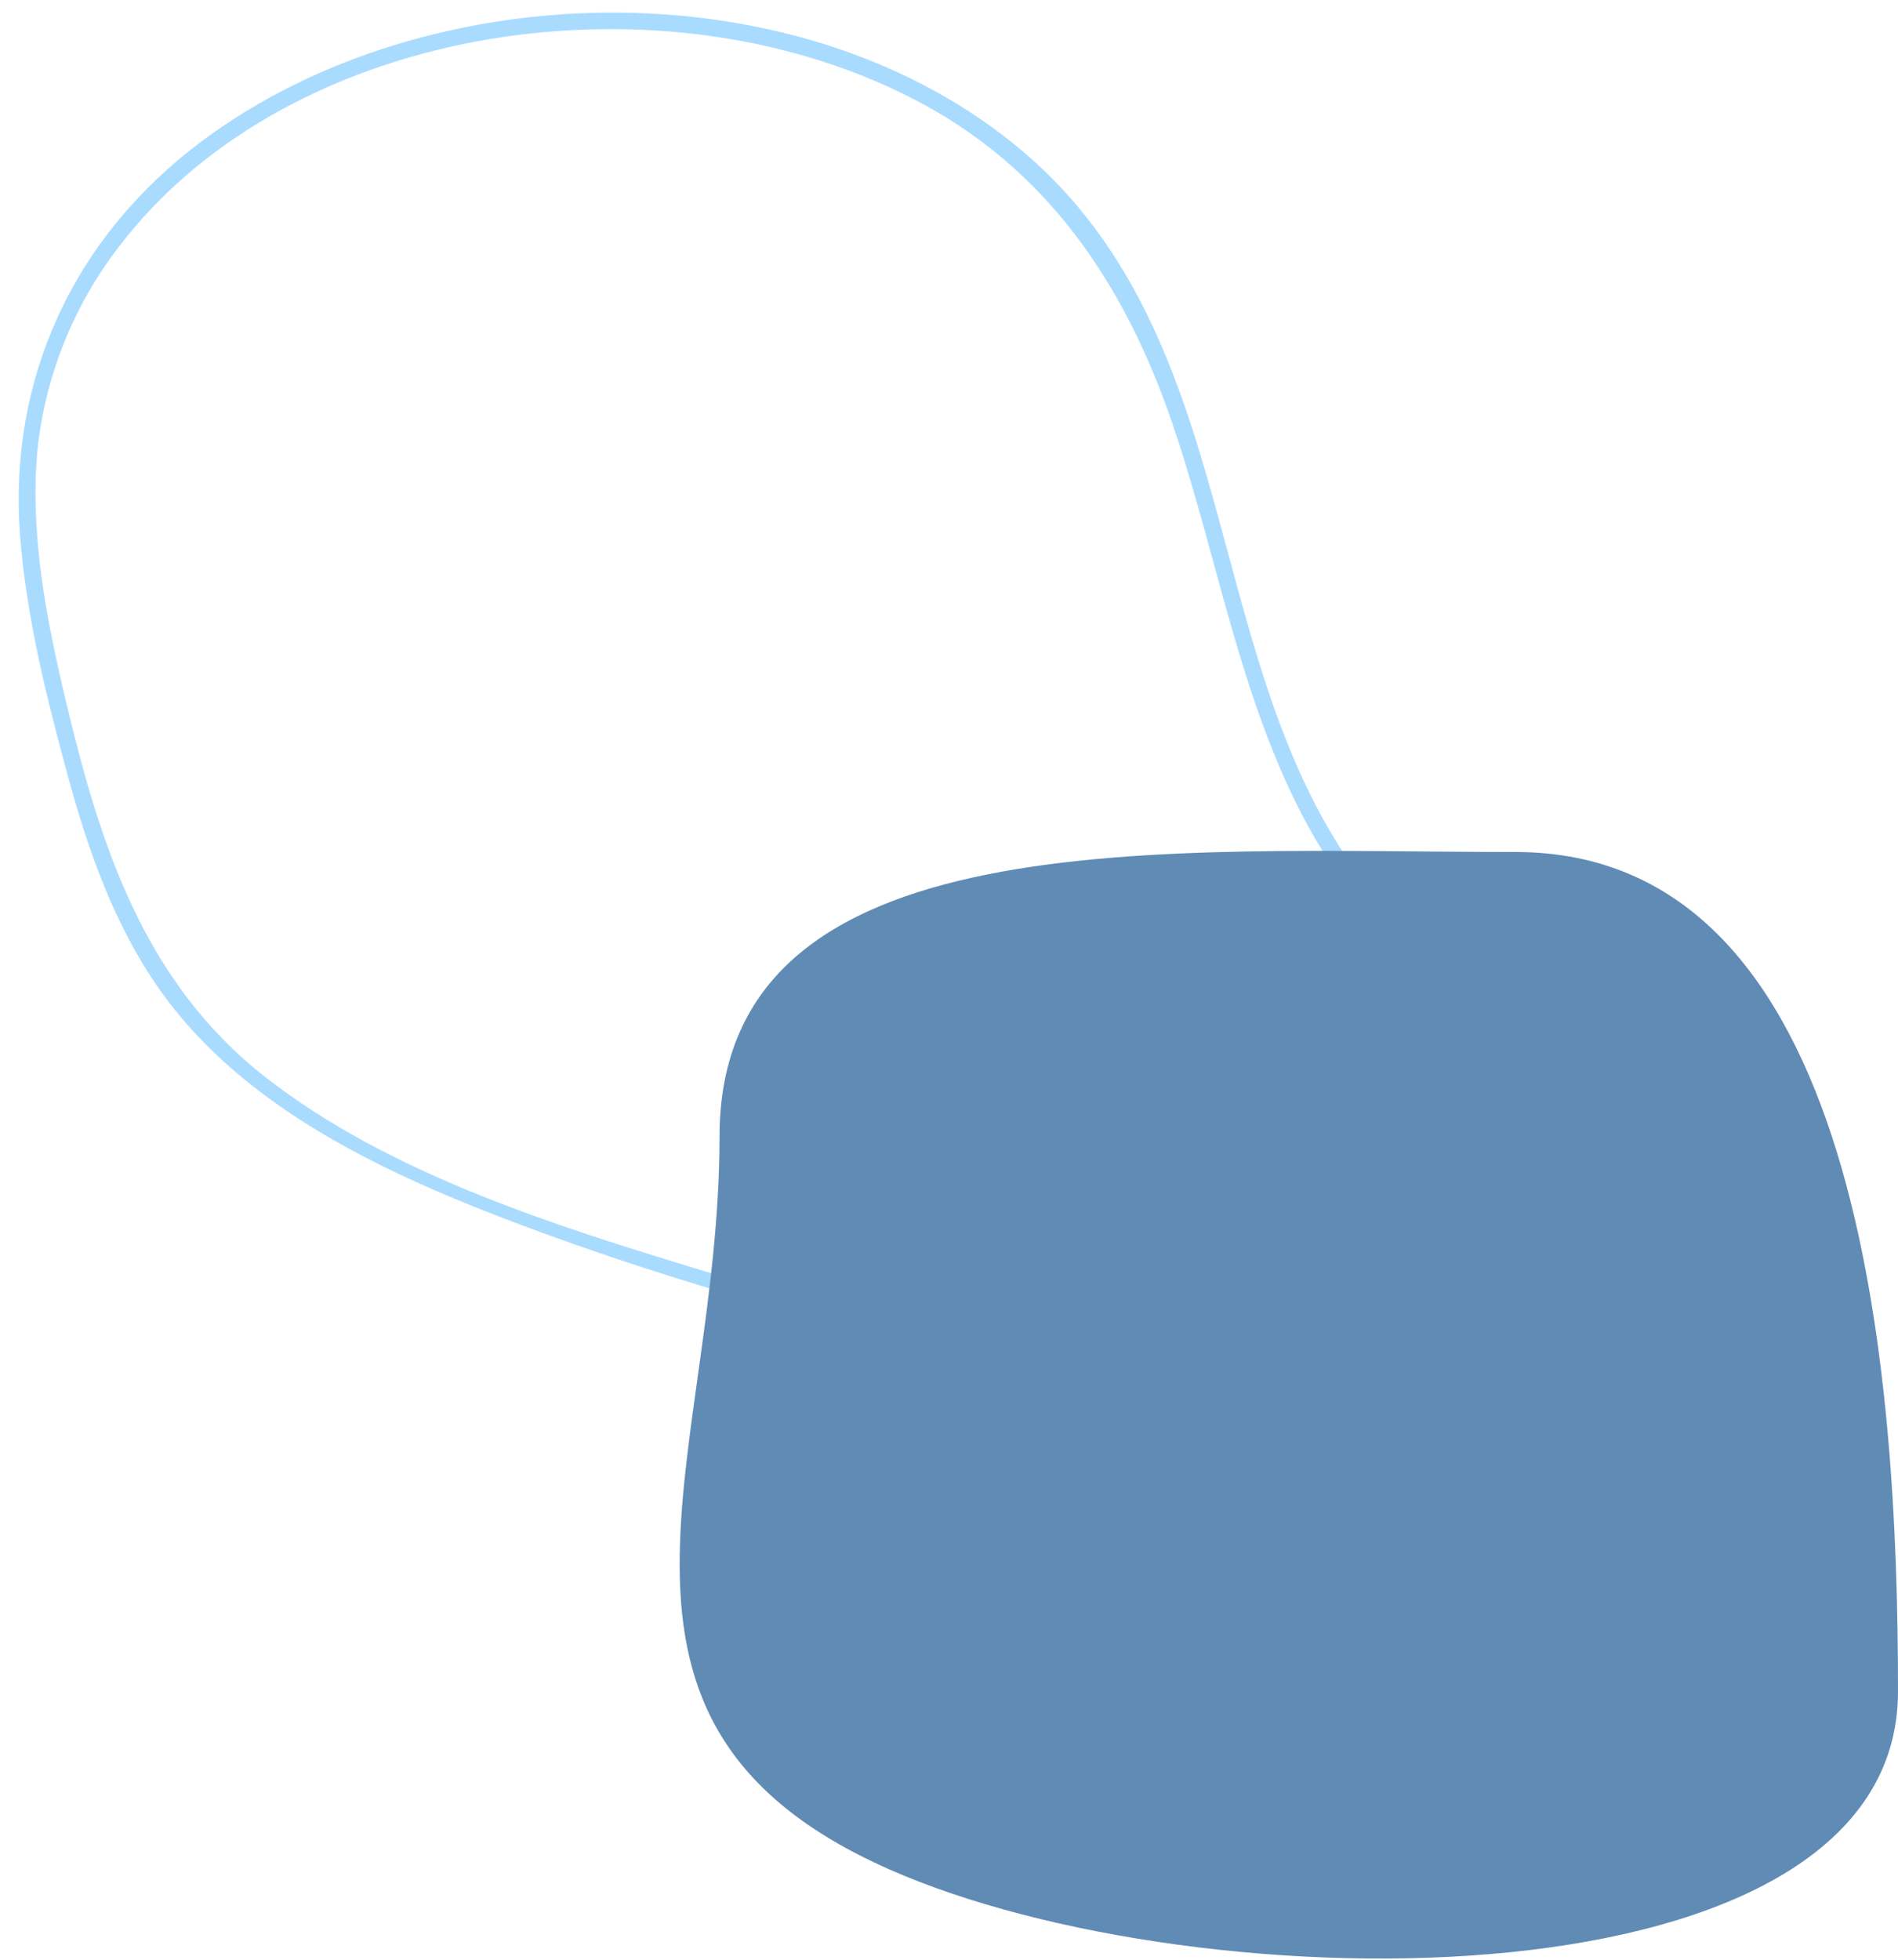 <svg width="615" height="635" viewBox="0 0 615 635" fill="none" xmlns="http://www.w3.org/2000/svg">
<path d="M518.823 361.683C507.651 338.304 483.031 325.401 463.549 308.662C383.521 239.865 412.374 118.14 331.762 49.331C260.509 -11.385 139.486 -9.302 65.77 45.453C23.478 76.84 2.848 123.04 6.455 172.807C8.417 199.398 15.048 225.909 22.083 251.711C28.577 275.528 37.011 299.566 51.545 320.326C79.862 360.574 128.612 382.063 175.315 399.204C232.635 420.158 292.207 435.78 352.672 446.038C358.291 447.055 364.108 447.896 369.731 448.734C376.508 450.134 383.682 451.184 390.673 451.692C392.03 451.9 393.582 452.113 394.939 452.321C395.522 452.333 396.105 452.346 396.498 452.175C436.528 453.925 478.78 442.628 506.766 416.317C522.647 401.229 528.321 381.438 518.823 361.683ZM517.944 384.625C515.598 412.559 480.984 430.477 455.52 438.903C435.148 445.644 413.698 448.236 392.141 446.7C384.963 445.83 377.789 444.78 370.81 443.734C370.615 443.73 370.421 443.726 370.226 443.722C370.032 443.718 369.838 443.713 369.643 443.709C321.758 436.41 274.528 425.716 228.339 411.815C179.447 396.96 126.123 380.216 86.137 349.047C45.961 317.695 32.145 272.375 21.254 226.759C15.008 200.435 9.749 173.415 12.076 146.378C14.544 121.855 23.785 98.911 38.985 79.323C94.995 6.611 216.534 -10.529 298.454 33.373C342.683 57.098 366.73 96.896 381.156 140.974C394.674 181.982 401.735 224.827 421.719 263.641C433.302 285.952 449.04 304.944 469.712 320.633C490.761 336.867 520.306 355.974 517.944 384.625Z" fill="#A9DBFF"/>
<path d="M615 547.946C615 651.505 389.372 650.377 288 605.5C180.417 557.873 233.149 471.765 233.149 368.206C233.149 264.647 378.553 276 491 276C603.447 276 615 444.387 615 547.946Z" fill="#608BB4"/>
</svg>
